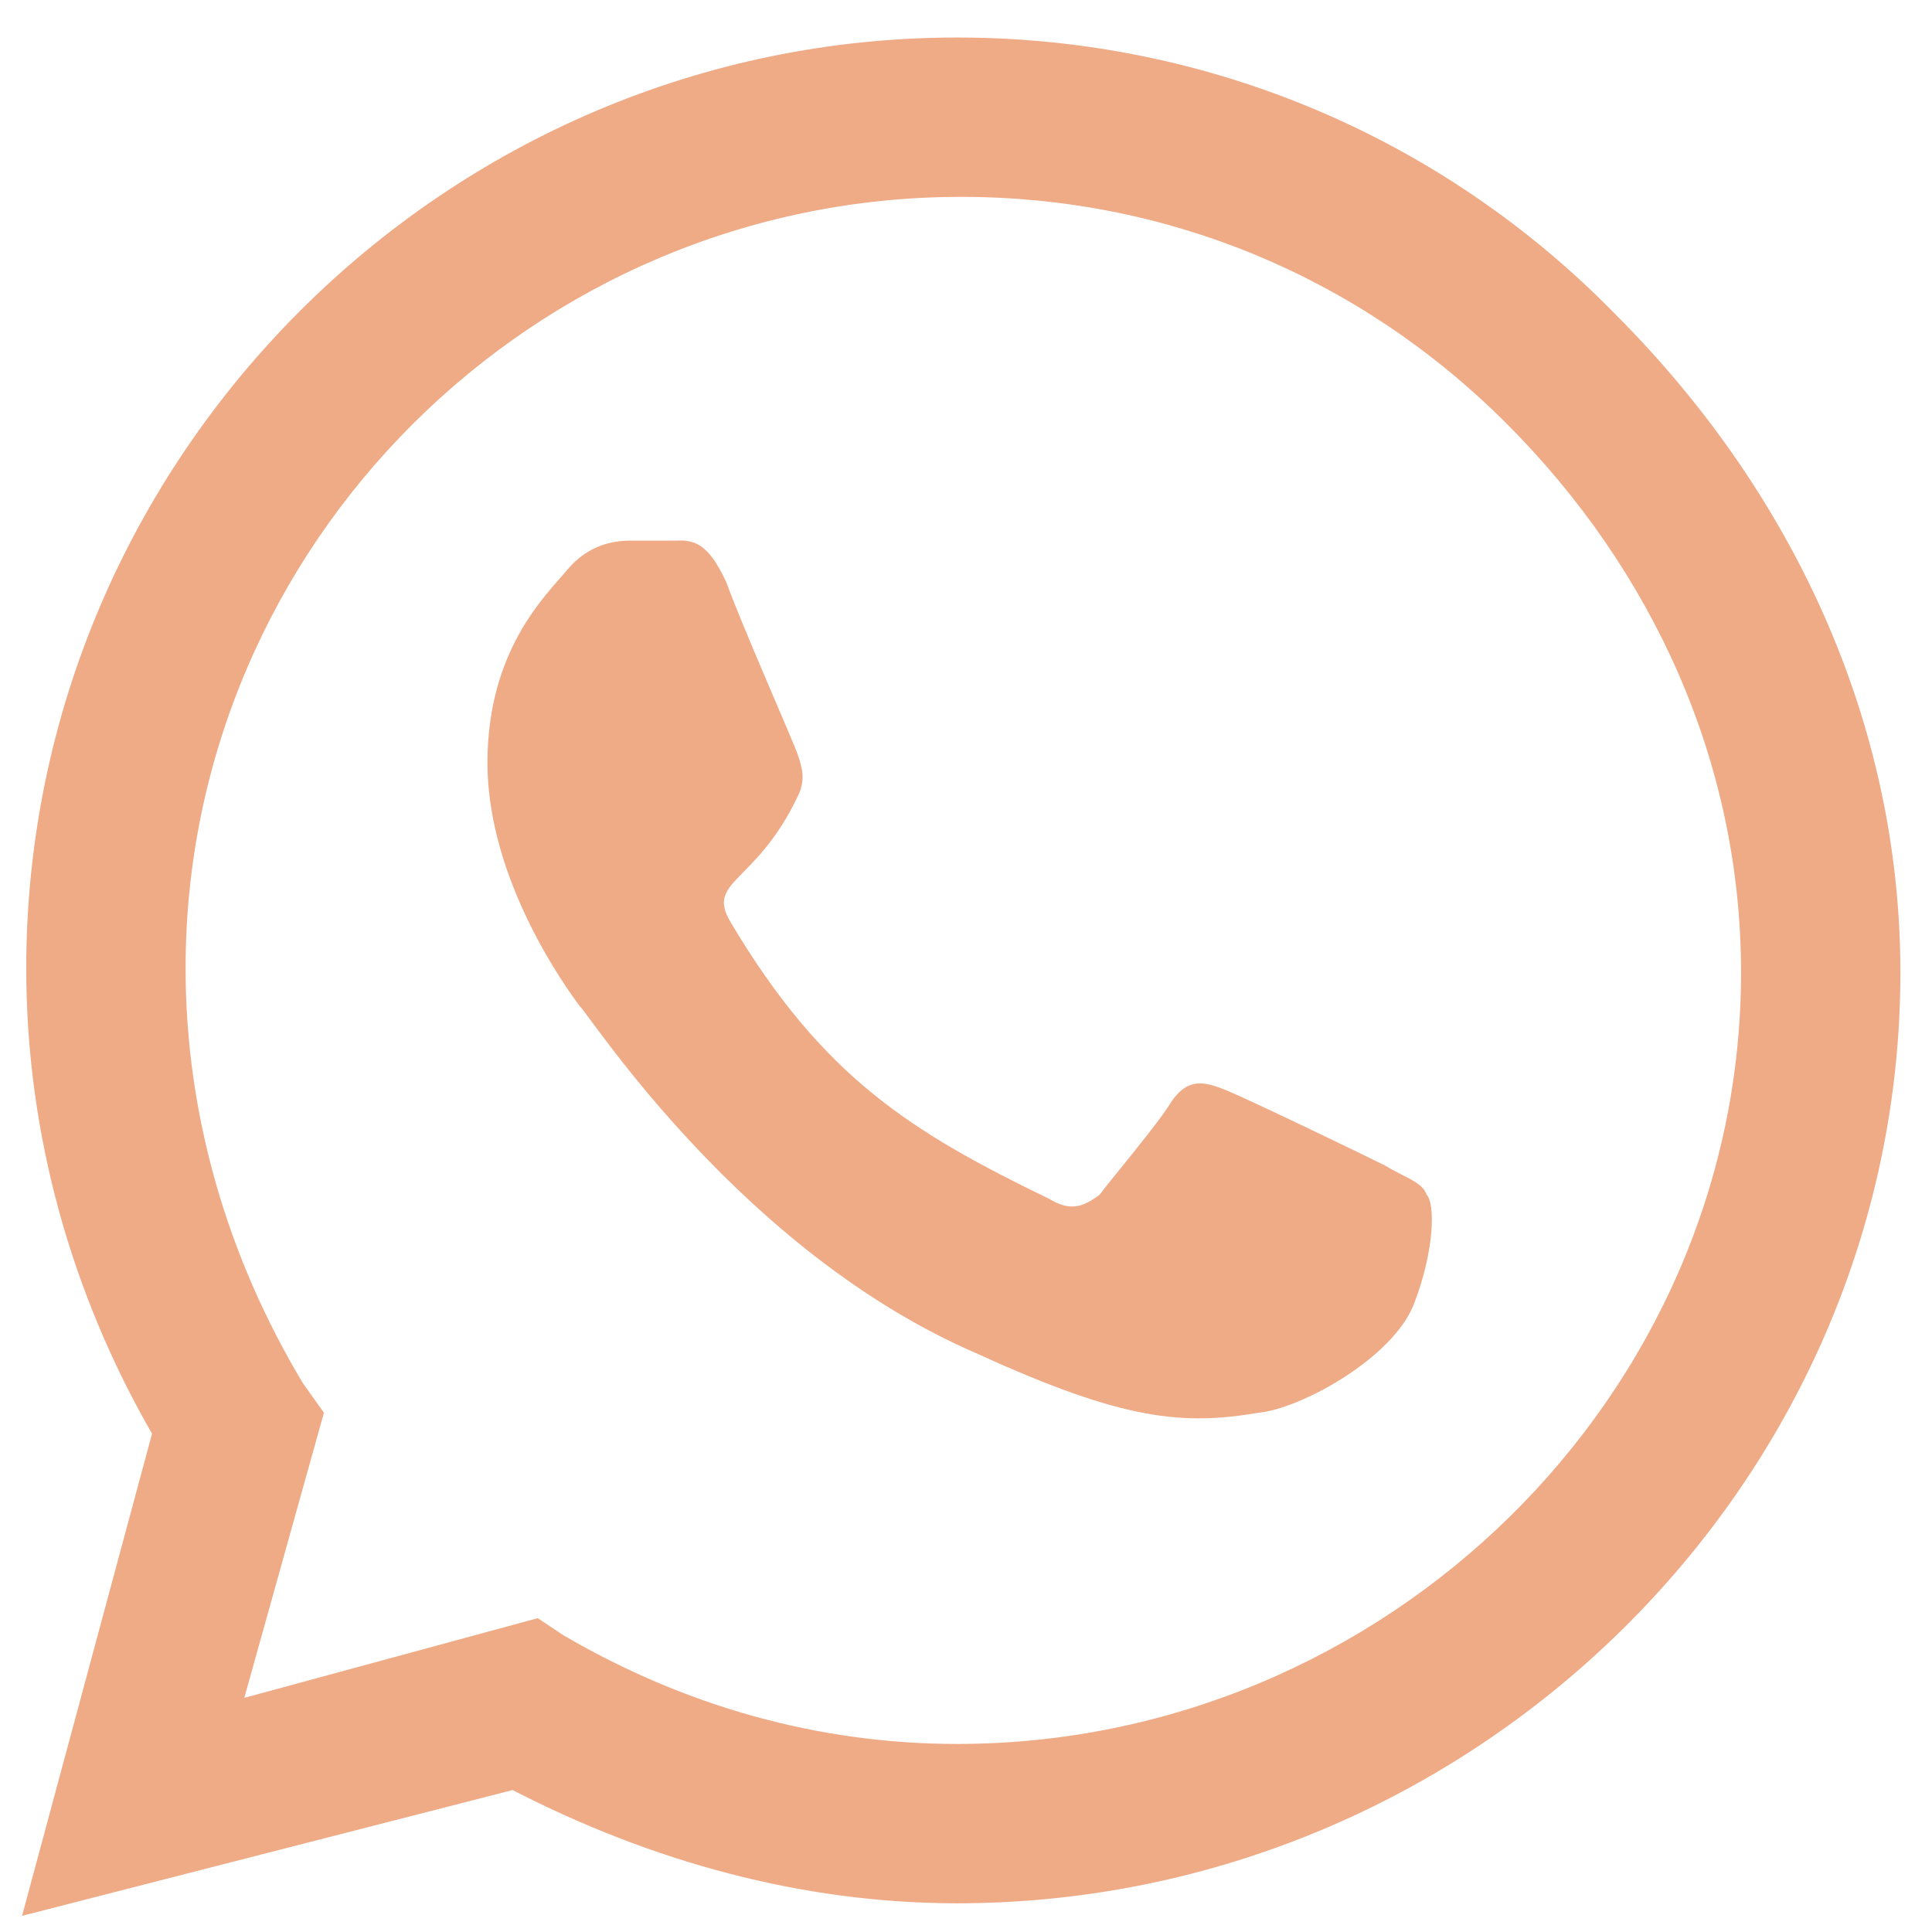 <svg width="36" height="36" viewBox="0 0 36 36" fill="none" xmlns="http://www.w3.org/2000/svg">
<path d="M30.099 5.855C33.38 9.137 35.411 13.434 35.411 18.121C35.411 27.652 27.442 35.465 17.833 35.465C14.942 35.465 12.13 34.684 9.552 33.355L0.411 35.699L2.833 26.715C1.349 24.137 0.489 21.168 0.489 18.043C0.489 8.512 8.302 0.699 17.833 0.699C22.52 0.699 26.895 2.574 30.099 5.855ZM17.833 32.496C25.802 32.496 32.442 26.012 32.442 18.121C32.442 14.215 30.802 10.621 28.067 7.887C25.333 5.152 21.739 3.668 17.911 3.668C9.942 3.668 3.458 10.152 3.458 18.043C3.458 20.777 4.239 23.434 5.646 25.777L6.036 26.324L4.552 31.637L10.021 30.152L10.489 30.465C12.755 31.793 15.255 32.496 17.833 32.496ZM25.802 21.715C26.192 21.949 26.505 22.027 26.583 22.262C26.739 22.418 26.739 23.277 26.349 24.293C25.958 25.309 24.239 26.246 23.458 26.324C22.052 26.559 20.958 26.48 18.224 25.23C13.849 23.355 11.036 18.98 10.802 18.746C10.567 18.434 9.083 16.402 9.083 14.215C9.083 12.105 10.177 11.09 10.567 10.621C10.958 10.152 11.427 10.074 11.739 10.074C11.974 10.074 12.286 10.074 12.521 10.074C12.833 10.074 13.146 9.996 13.536 10.855C13.849 11.715 14.786 13.824 14.864 14.059C14.942 14.293 15.021 14.527 14.864 14.84C14.083 16.48 13.146 16.402 13.614 17.184C15.333 20.074 16.974 21.09 19.552 22.34C19.942 22.574 20.177 22.496 20.489 22.262C20.724 21.949 21.583 20.934 21.817 20.543C22.13 20.074 22.442 20.152 22.833 20.309C23.224 20.465 25.333 21.48 25.802 21.715Z" fill="#EFAA86"/>
</svg>

